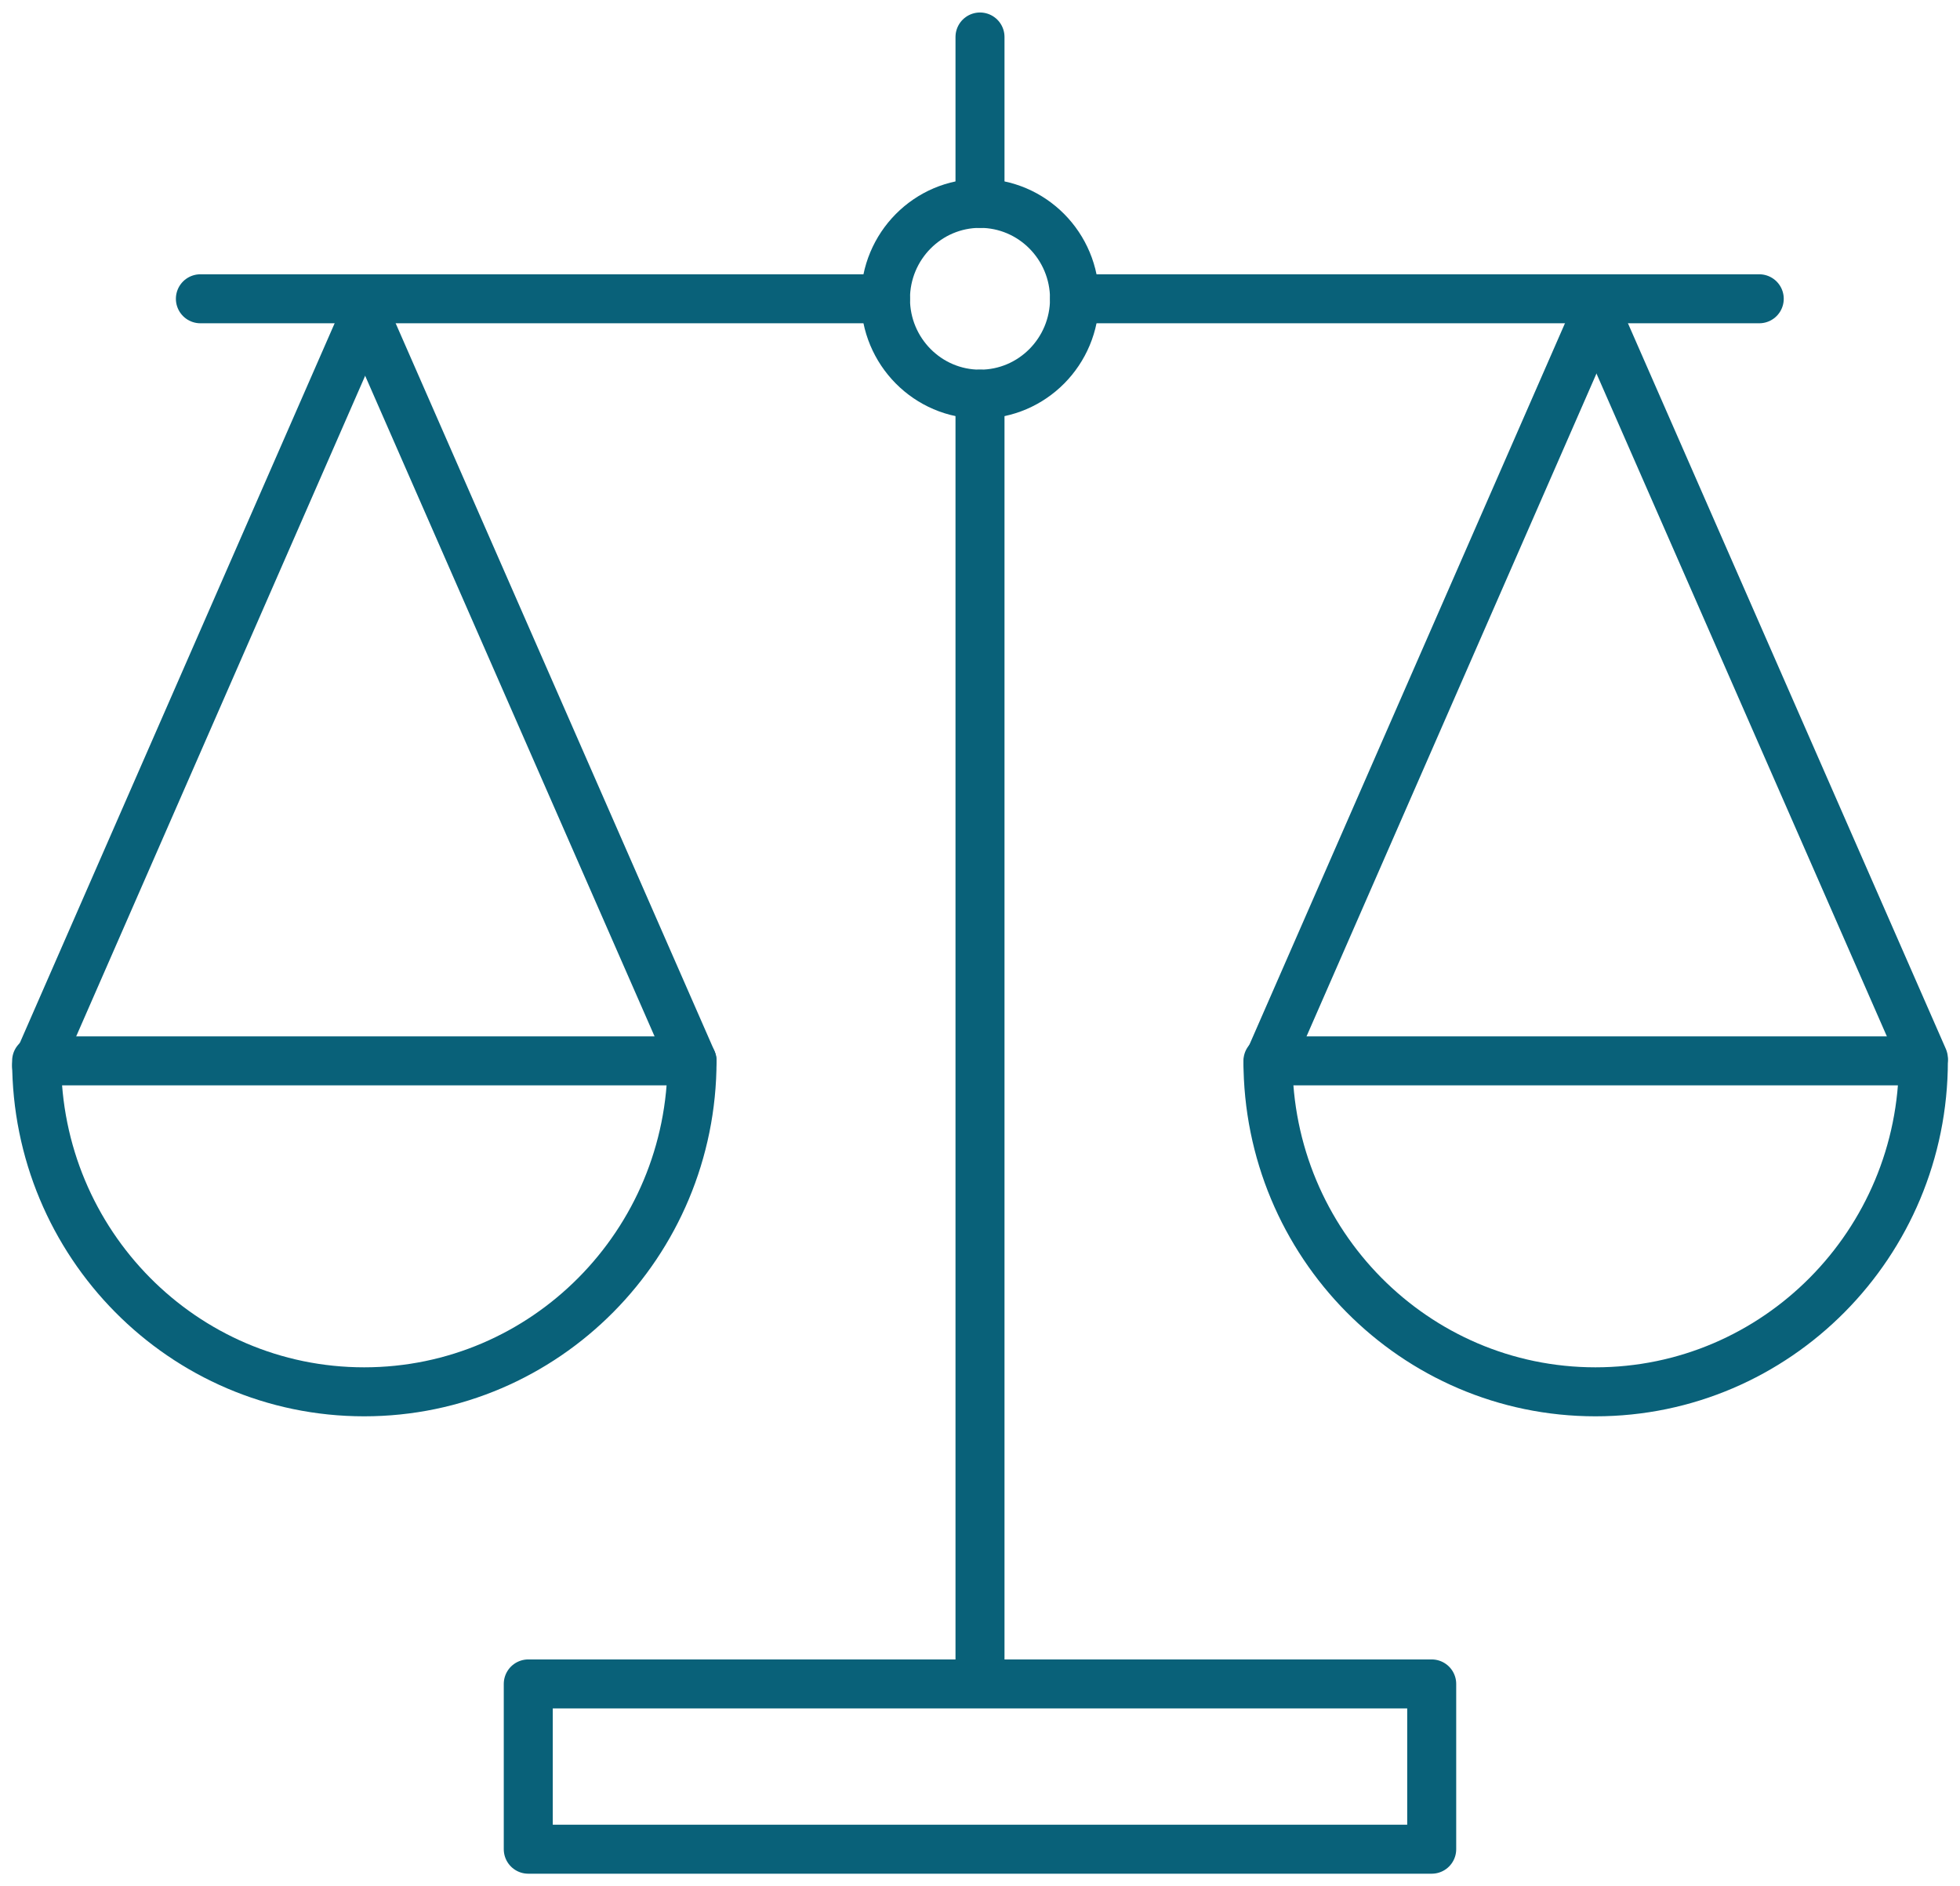 <?xml version="1.0" encoding="UTF-8"?>
<svg xmlns="http://www.w3.org/2000/svg" width="80" height="77" viewBox="0 0 80 77" fill="none">
  <g clip-path="url(#clip0_38_25)">
    <path d="M28.247 43.308C28.247 50.765 22.25 56.818 14.864 56.818C7.477 56.818 1.495 50.765 1.495 43.308H28.247Z" stroke="#096179" stroke-width="2" stroke-linecap="round" stroke-linejoin="round"></path>
    <path d="M78.505 43.308C78.505 50.765 72.508 56.818 65.121 56.818C57.734 56.818 51.753 50.765 51.753 43.308H78.505Z" stroke="#096179" stroke-width="2" stroke-linecap="round" stroke-linejoin="round"></path>
    <path d="M40 8.302V1.51" stroke="#096179" stroke-width="2" stroke-linecap="round" stroke-linejoin="round"></path>
    <path d="M40 67.882V16.091" stroke="#096179" stroke-width="2" stroke-linecap="round" stroke-linejoin="round"></path>
    <path d="M28.247 43.308L14.864 12.755" stroke="#096179" stroke-width="2" stroke-linecap="round" stroke-linejoin="round"></path>
    <path d="M14.864 12.937L1.495 43.504" stroke="#096179" stroke-width="2" stroke-linecap="round" stroke-linejoin="round"></path>
    <path d="M78.505 43.217L65.122 12.665" stroke="#096179" stroke-width="2" stroke-linecap="round" stroke-linejoin="round"></path>
    <path d="M65.121 12.846L51.753 43.413" stroke="#096179" stroke-width="2" stroke-linecap="round" stroke-linejoin="round"></path>
    <path d="M71.806 12.197H43.858" stroke="#096179" stroke-width="2" stroke-linecap="round" stroke-linejoin="round"></path>
    <path d="M36.142 12.197H8.179" stroke="#096179" stroke-width="2" stroke-linecap="round" stroke-linejoin="round"></path>
    <path d="M58.437 68.743H21.562V75.49H58.437V68.743Z" stroke="#096179" stroke-width="2" stroke-linecap="round" stroke-linejoin="round"></path>
    <path d="M40 16.091C42.131 16.091 43.858 14.348 43.858 12.197C43.858 10.046 42.131 8.302 40 8.302C37.869 8.302 36.142 10.046 36.142 12.197C36.142 14.348 37.869 16.091 40 16.091Z" stroke="#096179" stroke-width="2" stroke-linecap="round" stroke-linejoin="round"></path>
  </g>
  <defs>
    <clipPath id="clip0_38_25">
      <rect width="80" height="77" fill="white"></rect>
    </clipPath>
  </defs>
</svg>
